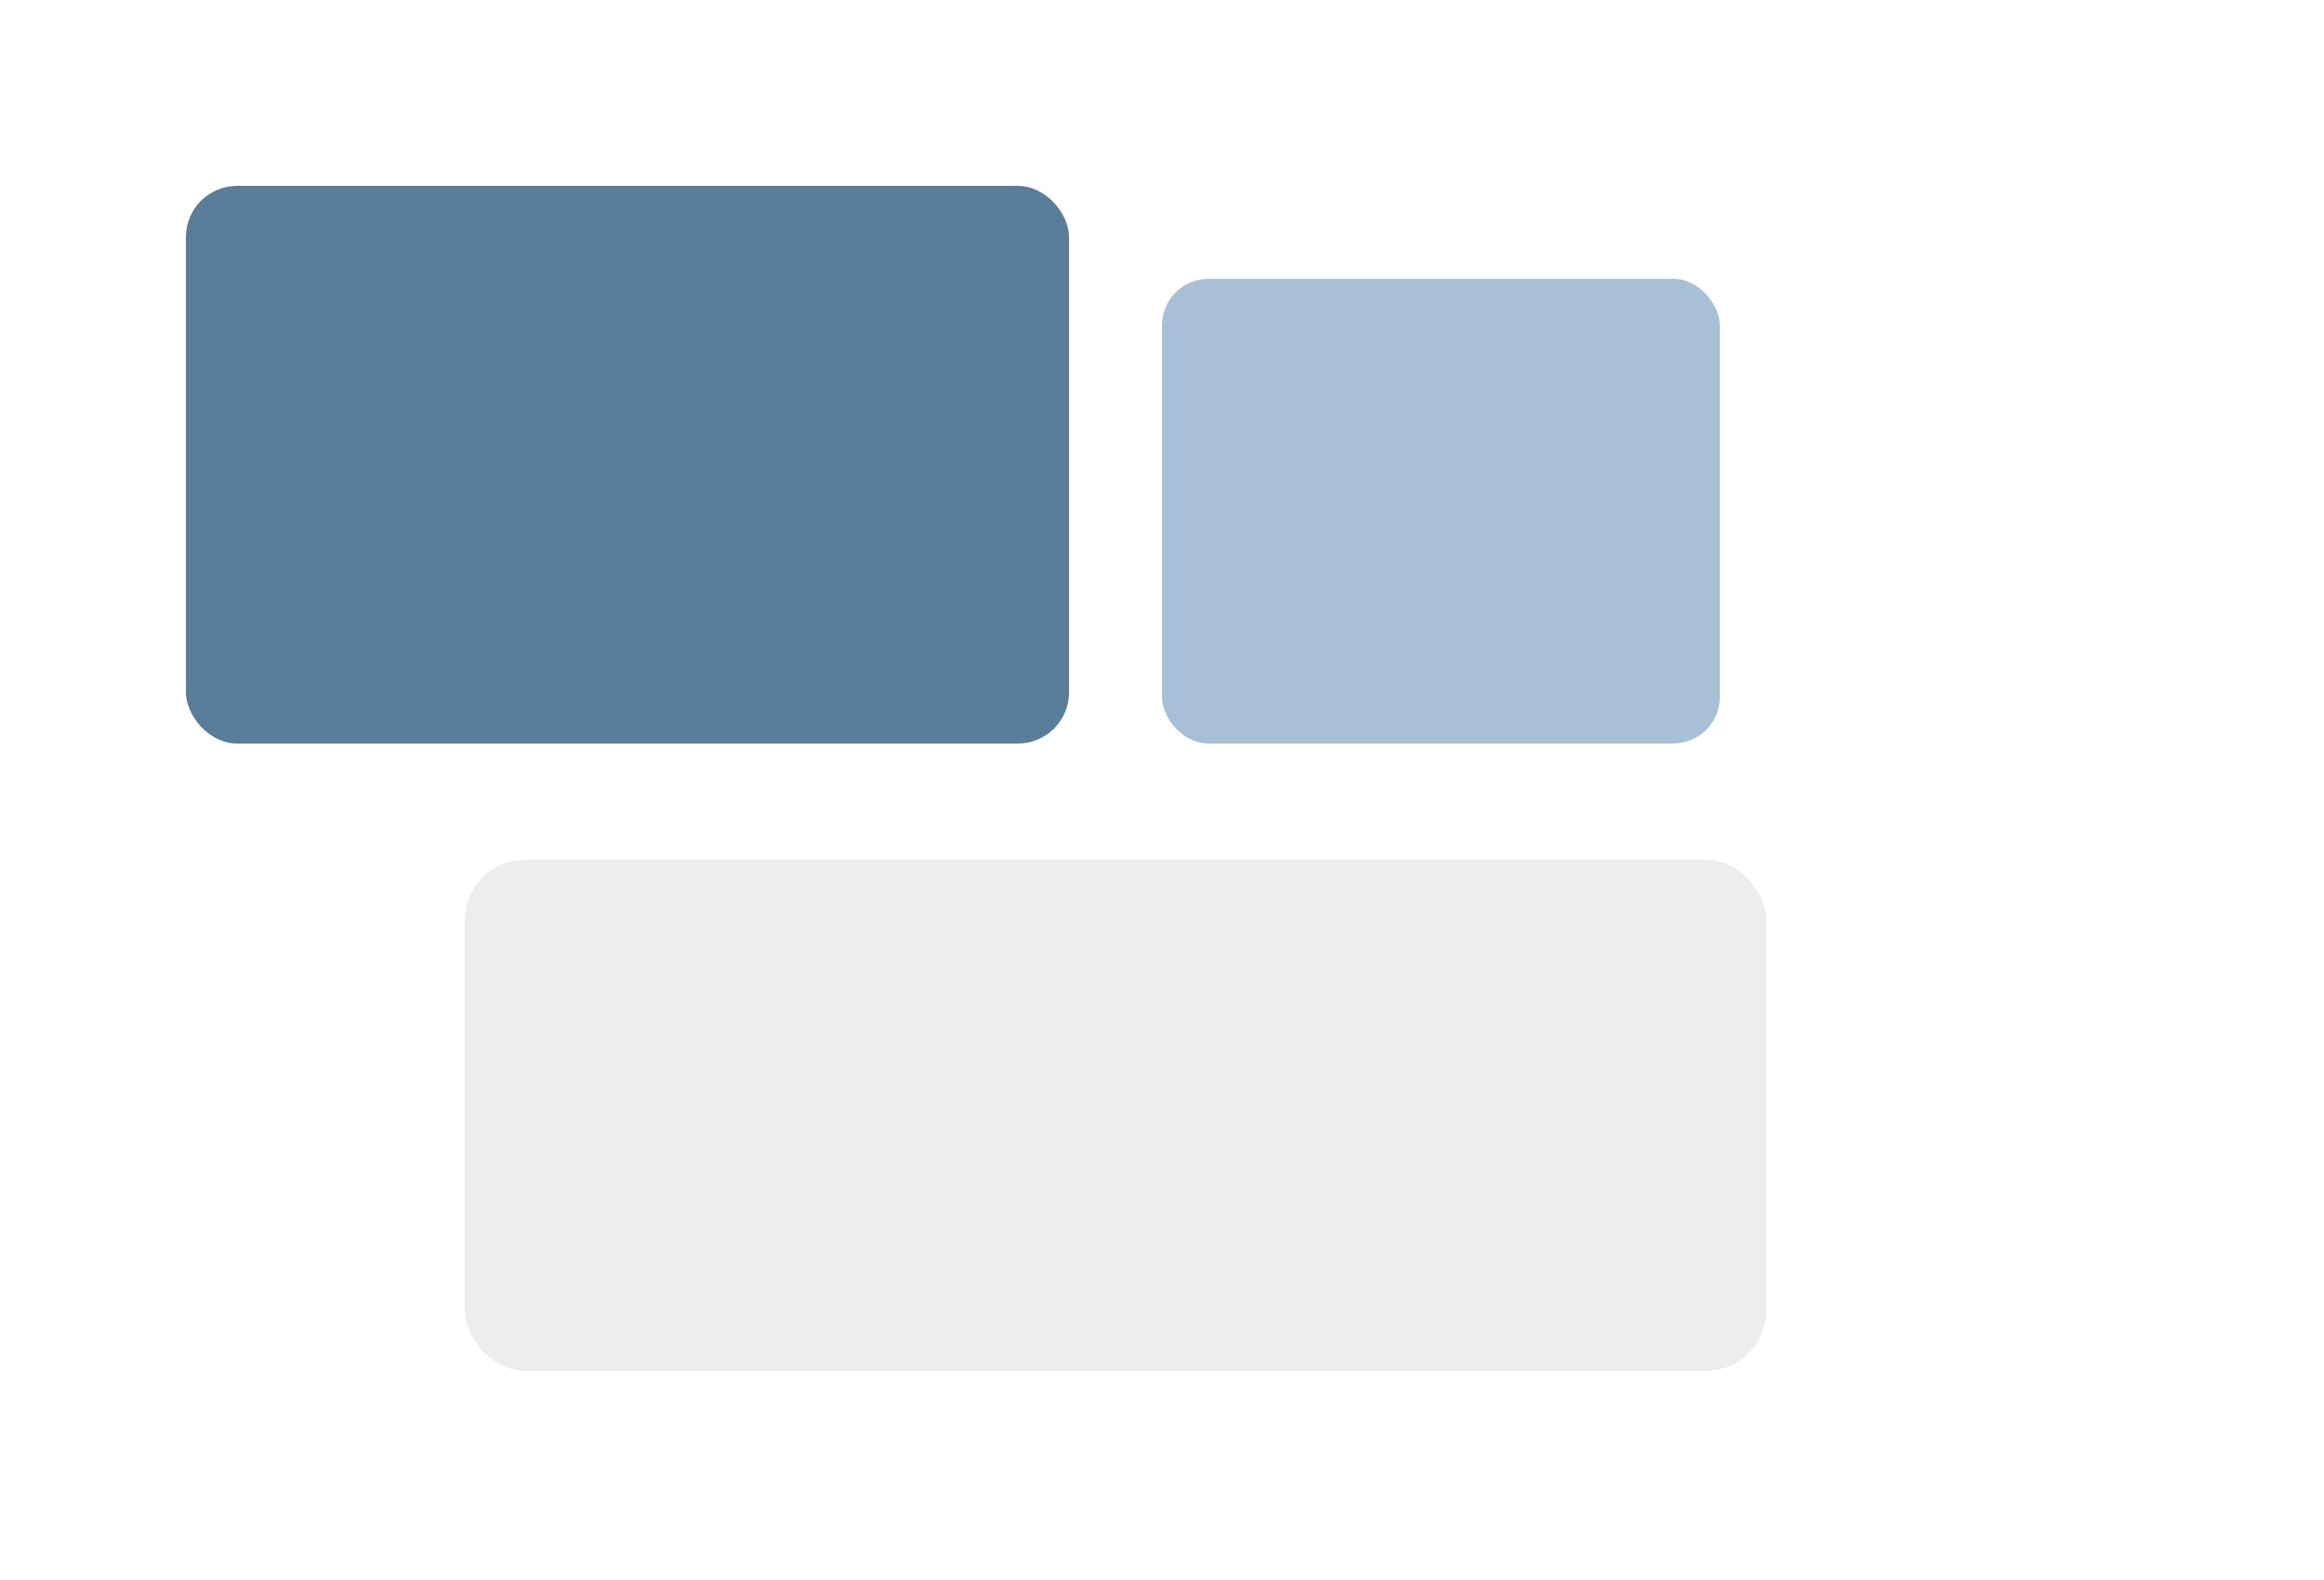 <svg xmlns="http://www.w3.org/2000/svg" viewBox="0 0 1000 680"><path fill="#fff" d="M0 0h1000v680H0z"/><rect width="380" height="240" x="80" y="80" fill="#5A7D9A" rx="22"/><rect width="240" height="200" x="500" y="120" fill="#A7C0D6" rx="20"/><rect width="560" height="220" x="200" y="370" fill="#0E1A23" opacity=".08" rx="26"/></svg>